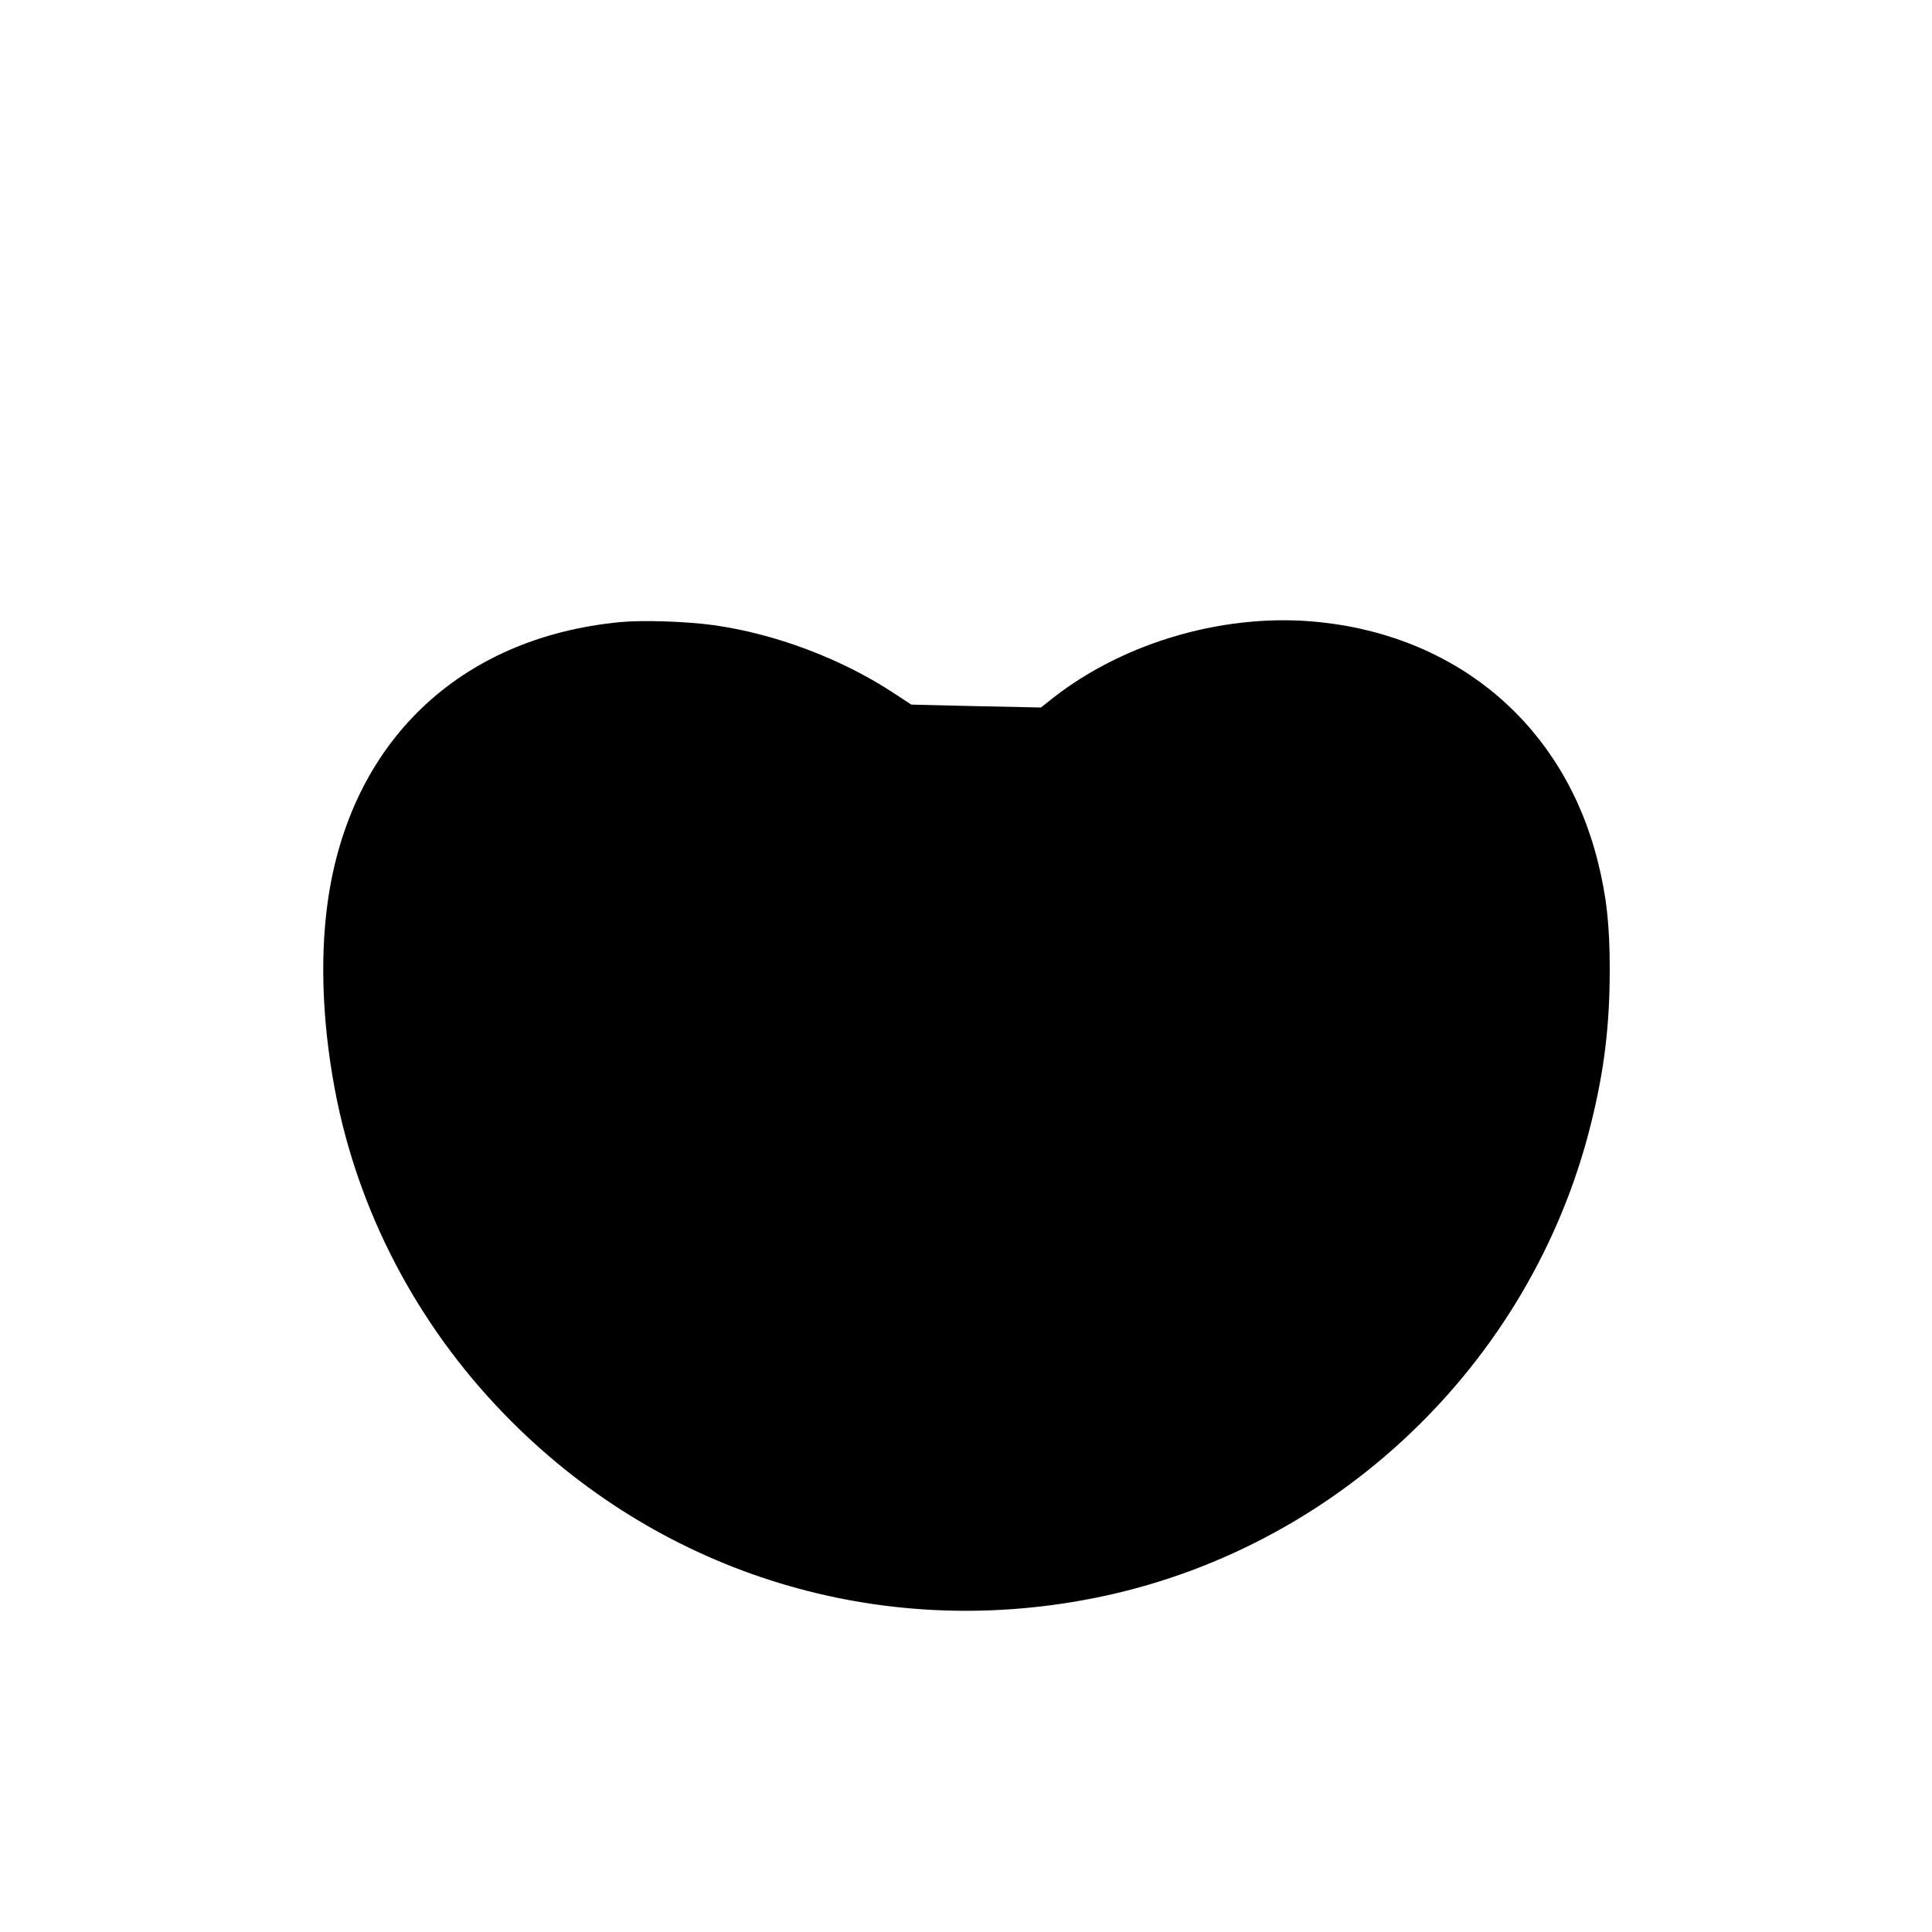 <?xml version="1.0" encoding="UTF-8" standalone="yes"?>
<svg version="1.0" xmlns="http://www.w3.org/2000/svg" width="1000px" height="1000px" viewBox="0 0 1000 1000" preserveAspectRatio="xMidYMid meet">
  <g transform="translate(0,1000) scale(0.1,-0.1)" fill="#000000" stroke="none">
    <path d="M3210 6780 c-833 -80 -1399 -622 -1514 -1450 -43 -308 -25 -672 50
-1034 130 -621 445 -1199 904 -1656 792 -791 1901 -1129 3001 -914 1254 244
2271 1209 2582 2450 70 280 99 512 99 809 0 227 -17 378 -62 557 -174 694
-712 1159 -1432 1237 -481 53 -1011 -97 -1387 -391 l-63 -50 -336 7 -335 8
-104 68 c-267 173 -604 299 -918 343 -144 20 -366 27 -485 16z"/>
  </g>
</svg>